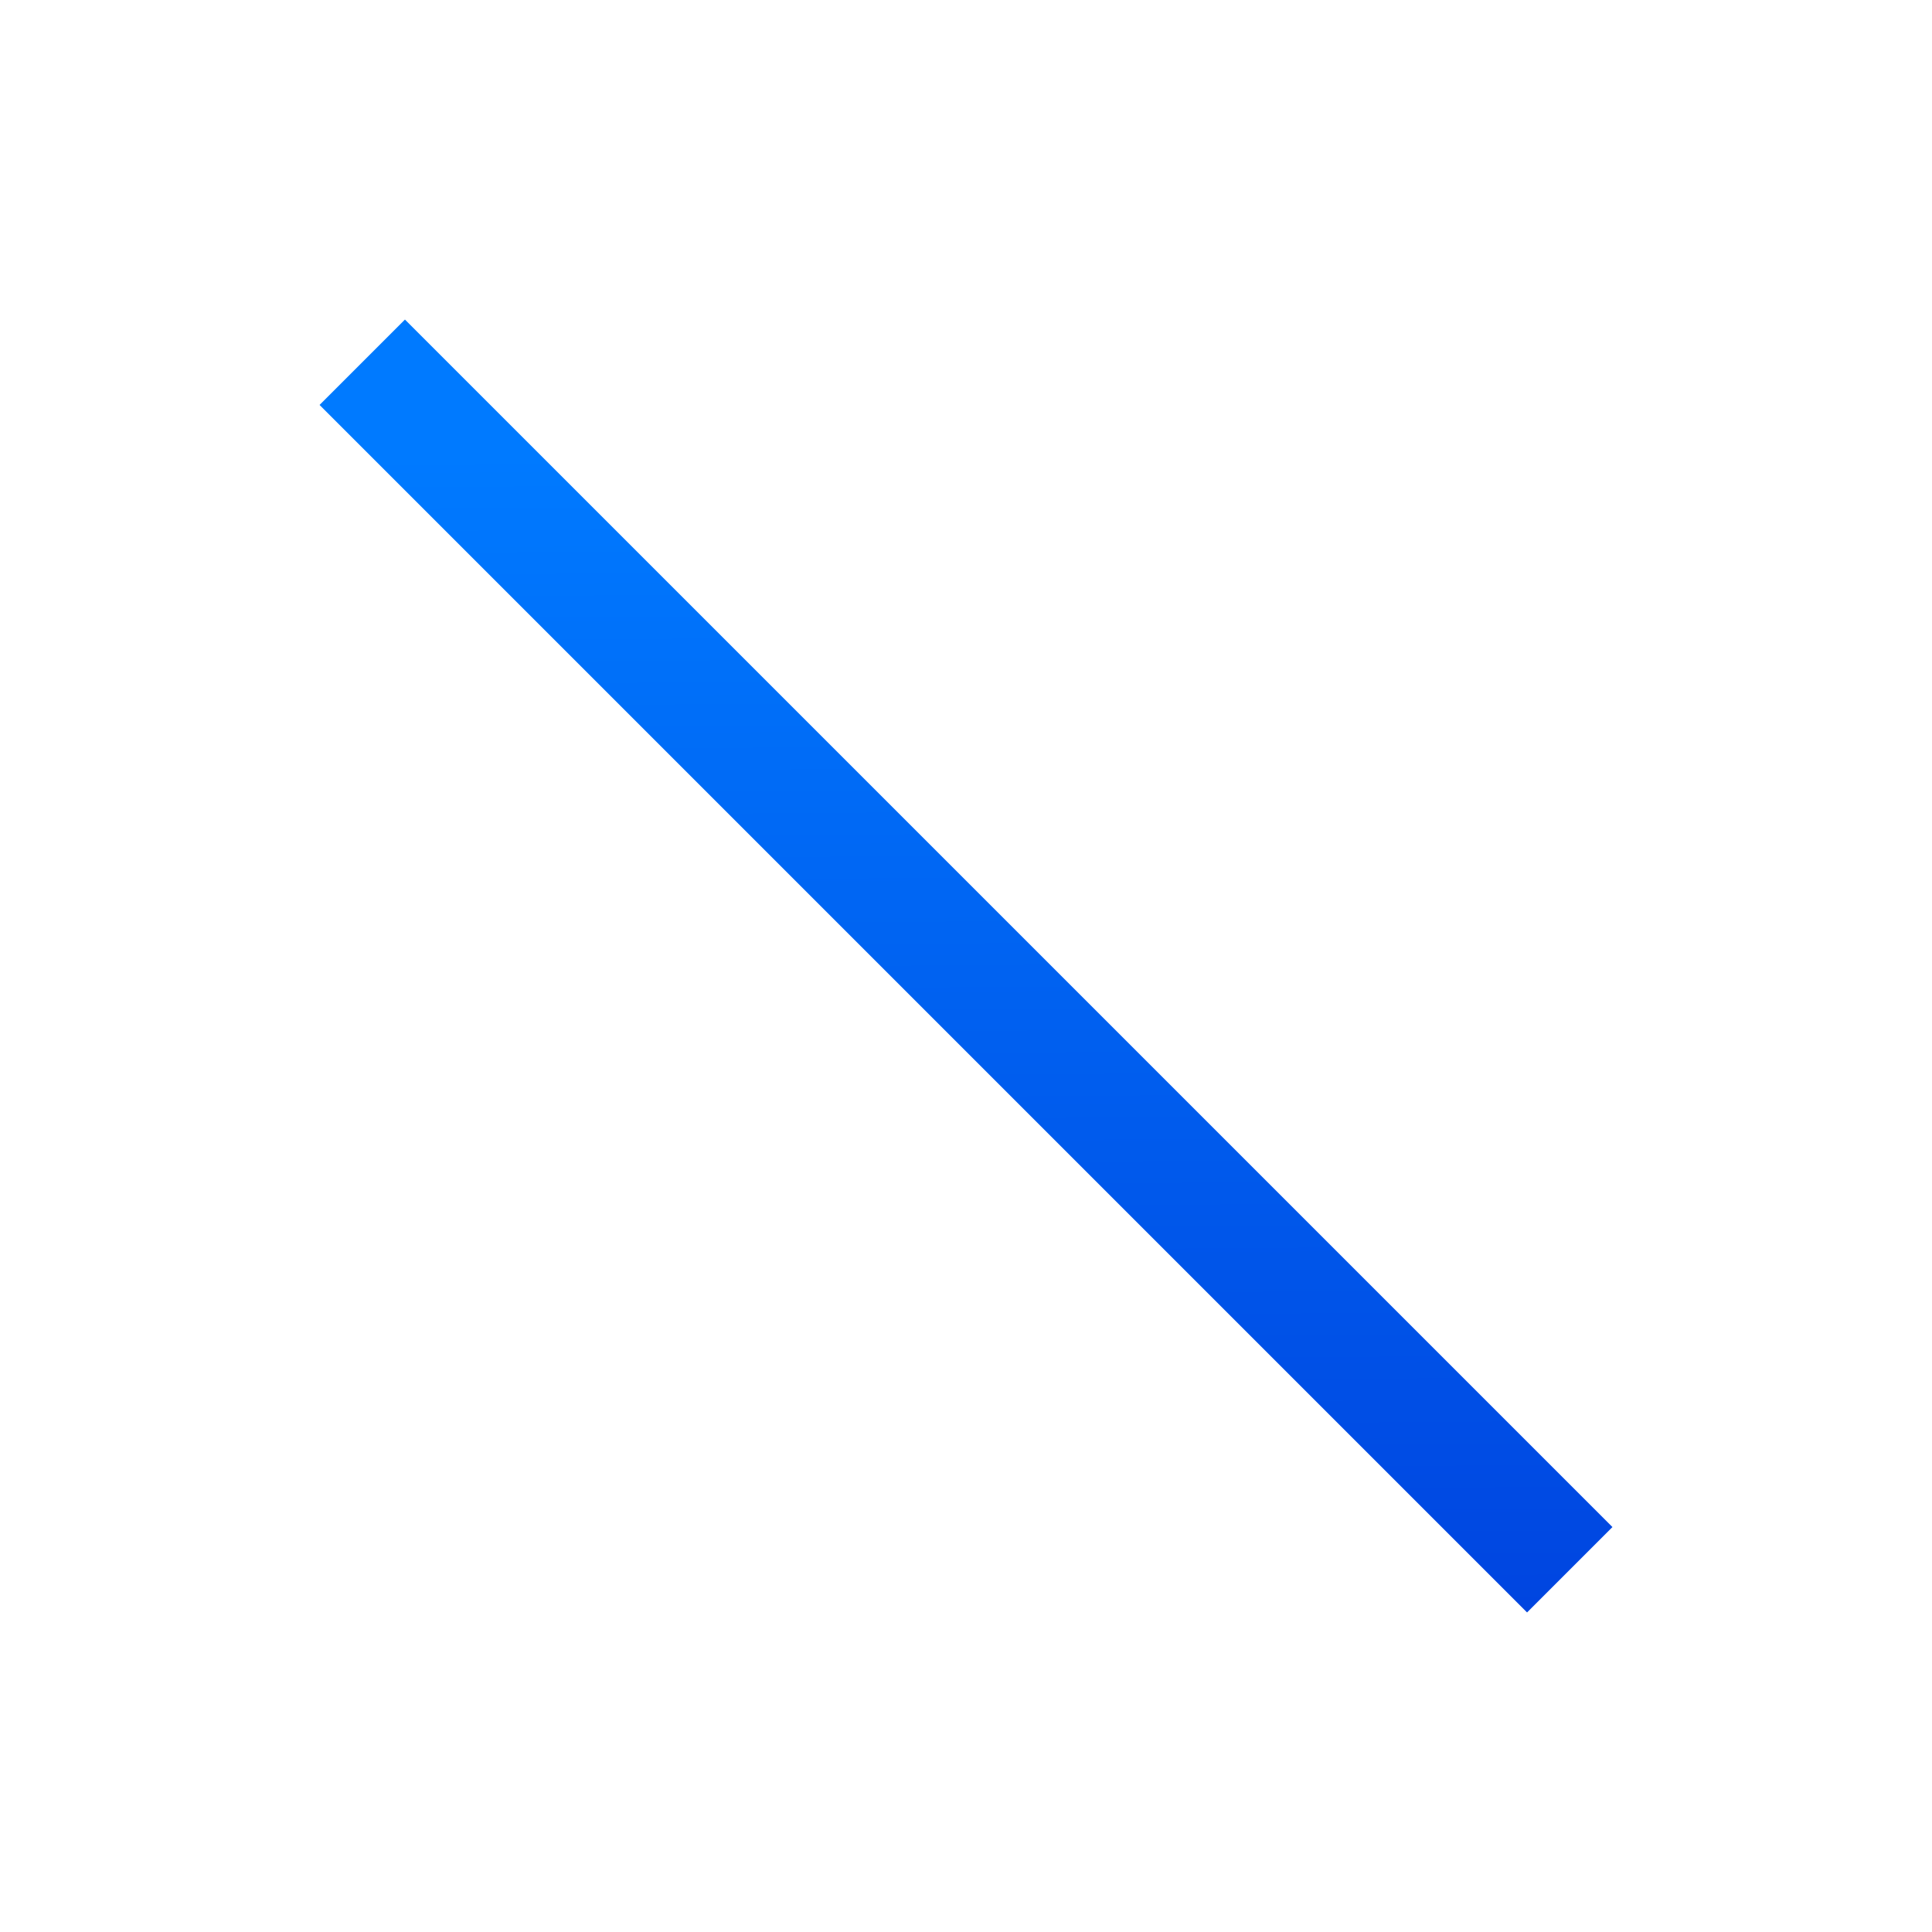 <svg viewBox="0 0 16 16" xmlns="http://www.w3.org/2000/svg" xmlns:xlink="http://www.w3.org/1999/xlink"><linearGradient id="a" gradientUnits="userSpaceOnUse" x1="-20.608" x2="-20.68" y1="14.441" y2="3.932"><stop offset="0" stop-color="#0040dd"/><stop offset="1" stop-color="#007aff"/></linearGradient>


/&amp;amp;amp;gt;<path d="m3 3 10 10" fill="none" stroke="url(#a)"/></svg>